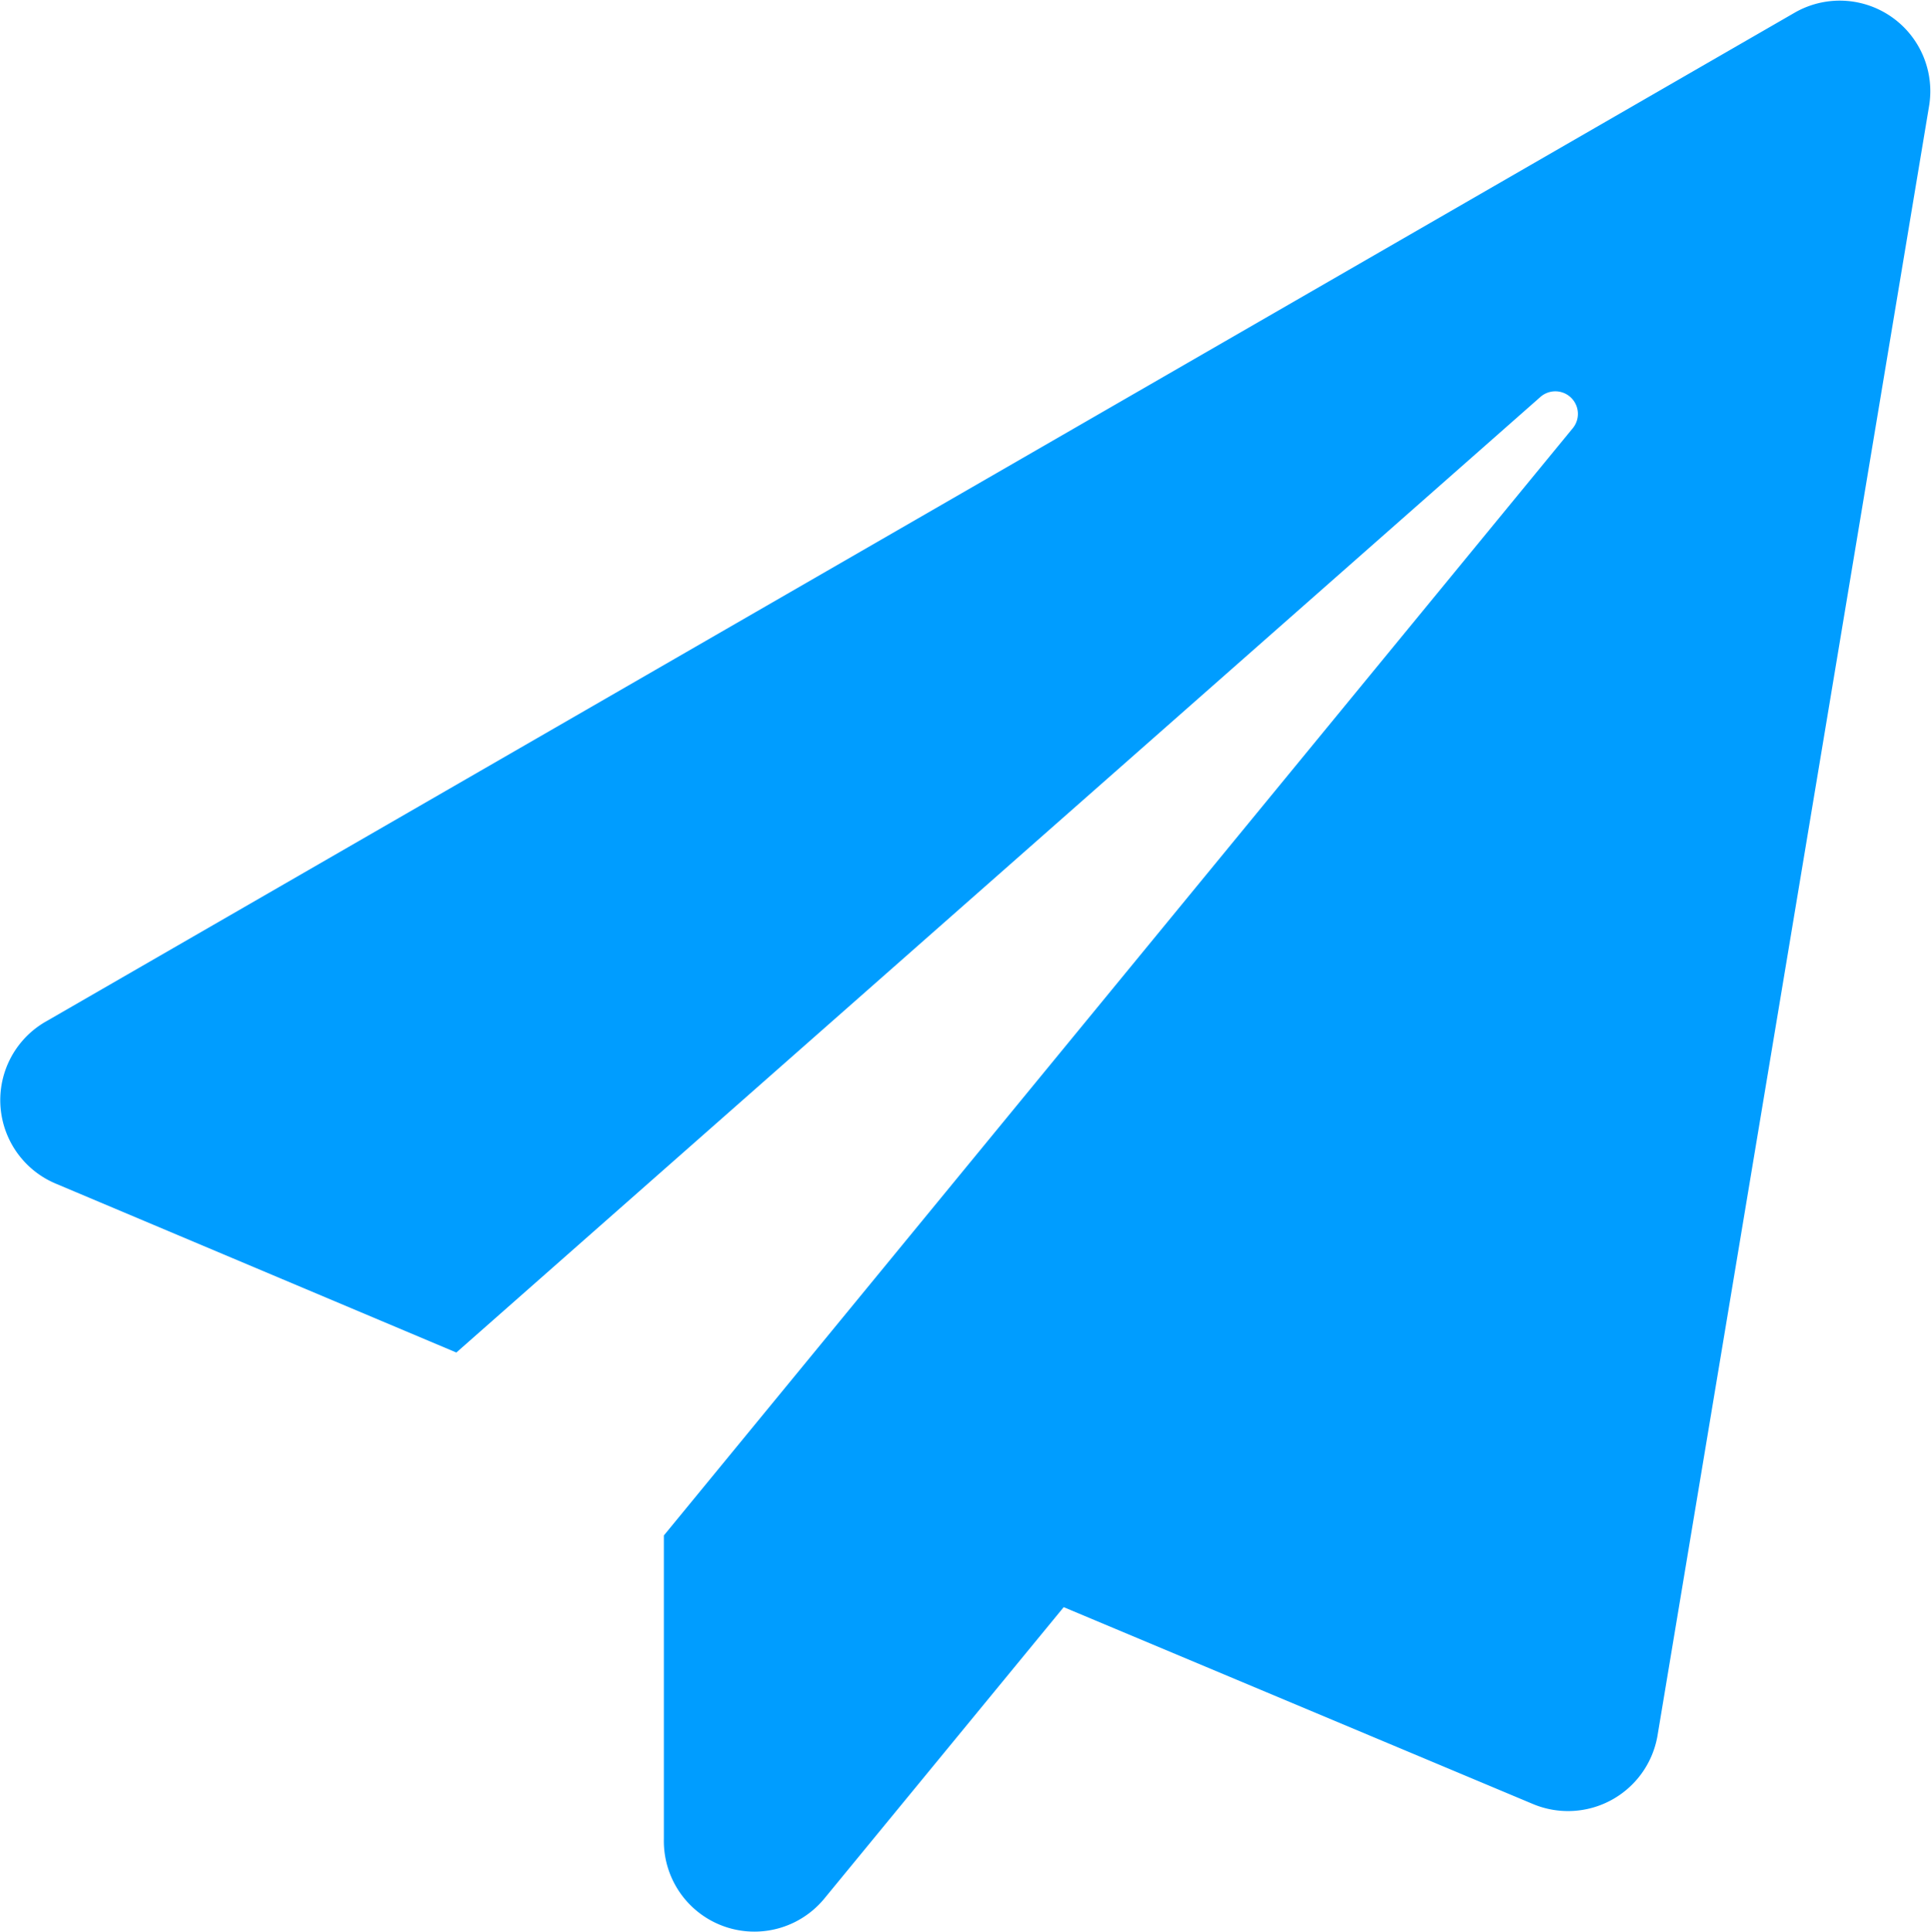 <svg xmlns="http://www.w3.org/2000/svg" width="15.995" height="16" viewBox="0 0 15.995 16"><path d="M14.872.1.391,8.453A.75.75,0,0,0,.46,9.8L3.781,11.2l8.976-7.911a.187.187,0,0,1,.269.259L5.5,12.715V15.23a.75.75,0,0,0,1.328.494l1.984-2.415L12.7,14.94a.752.752,0,0,0,1.031-.569l2.25-13.5A.75.75,0,0,0,14.872.1Z" transform="translate(-0.001 0.002)" fill="#009dff"/></svg>
